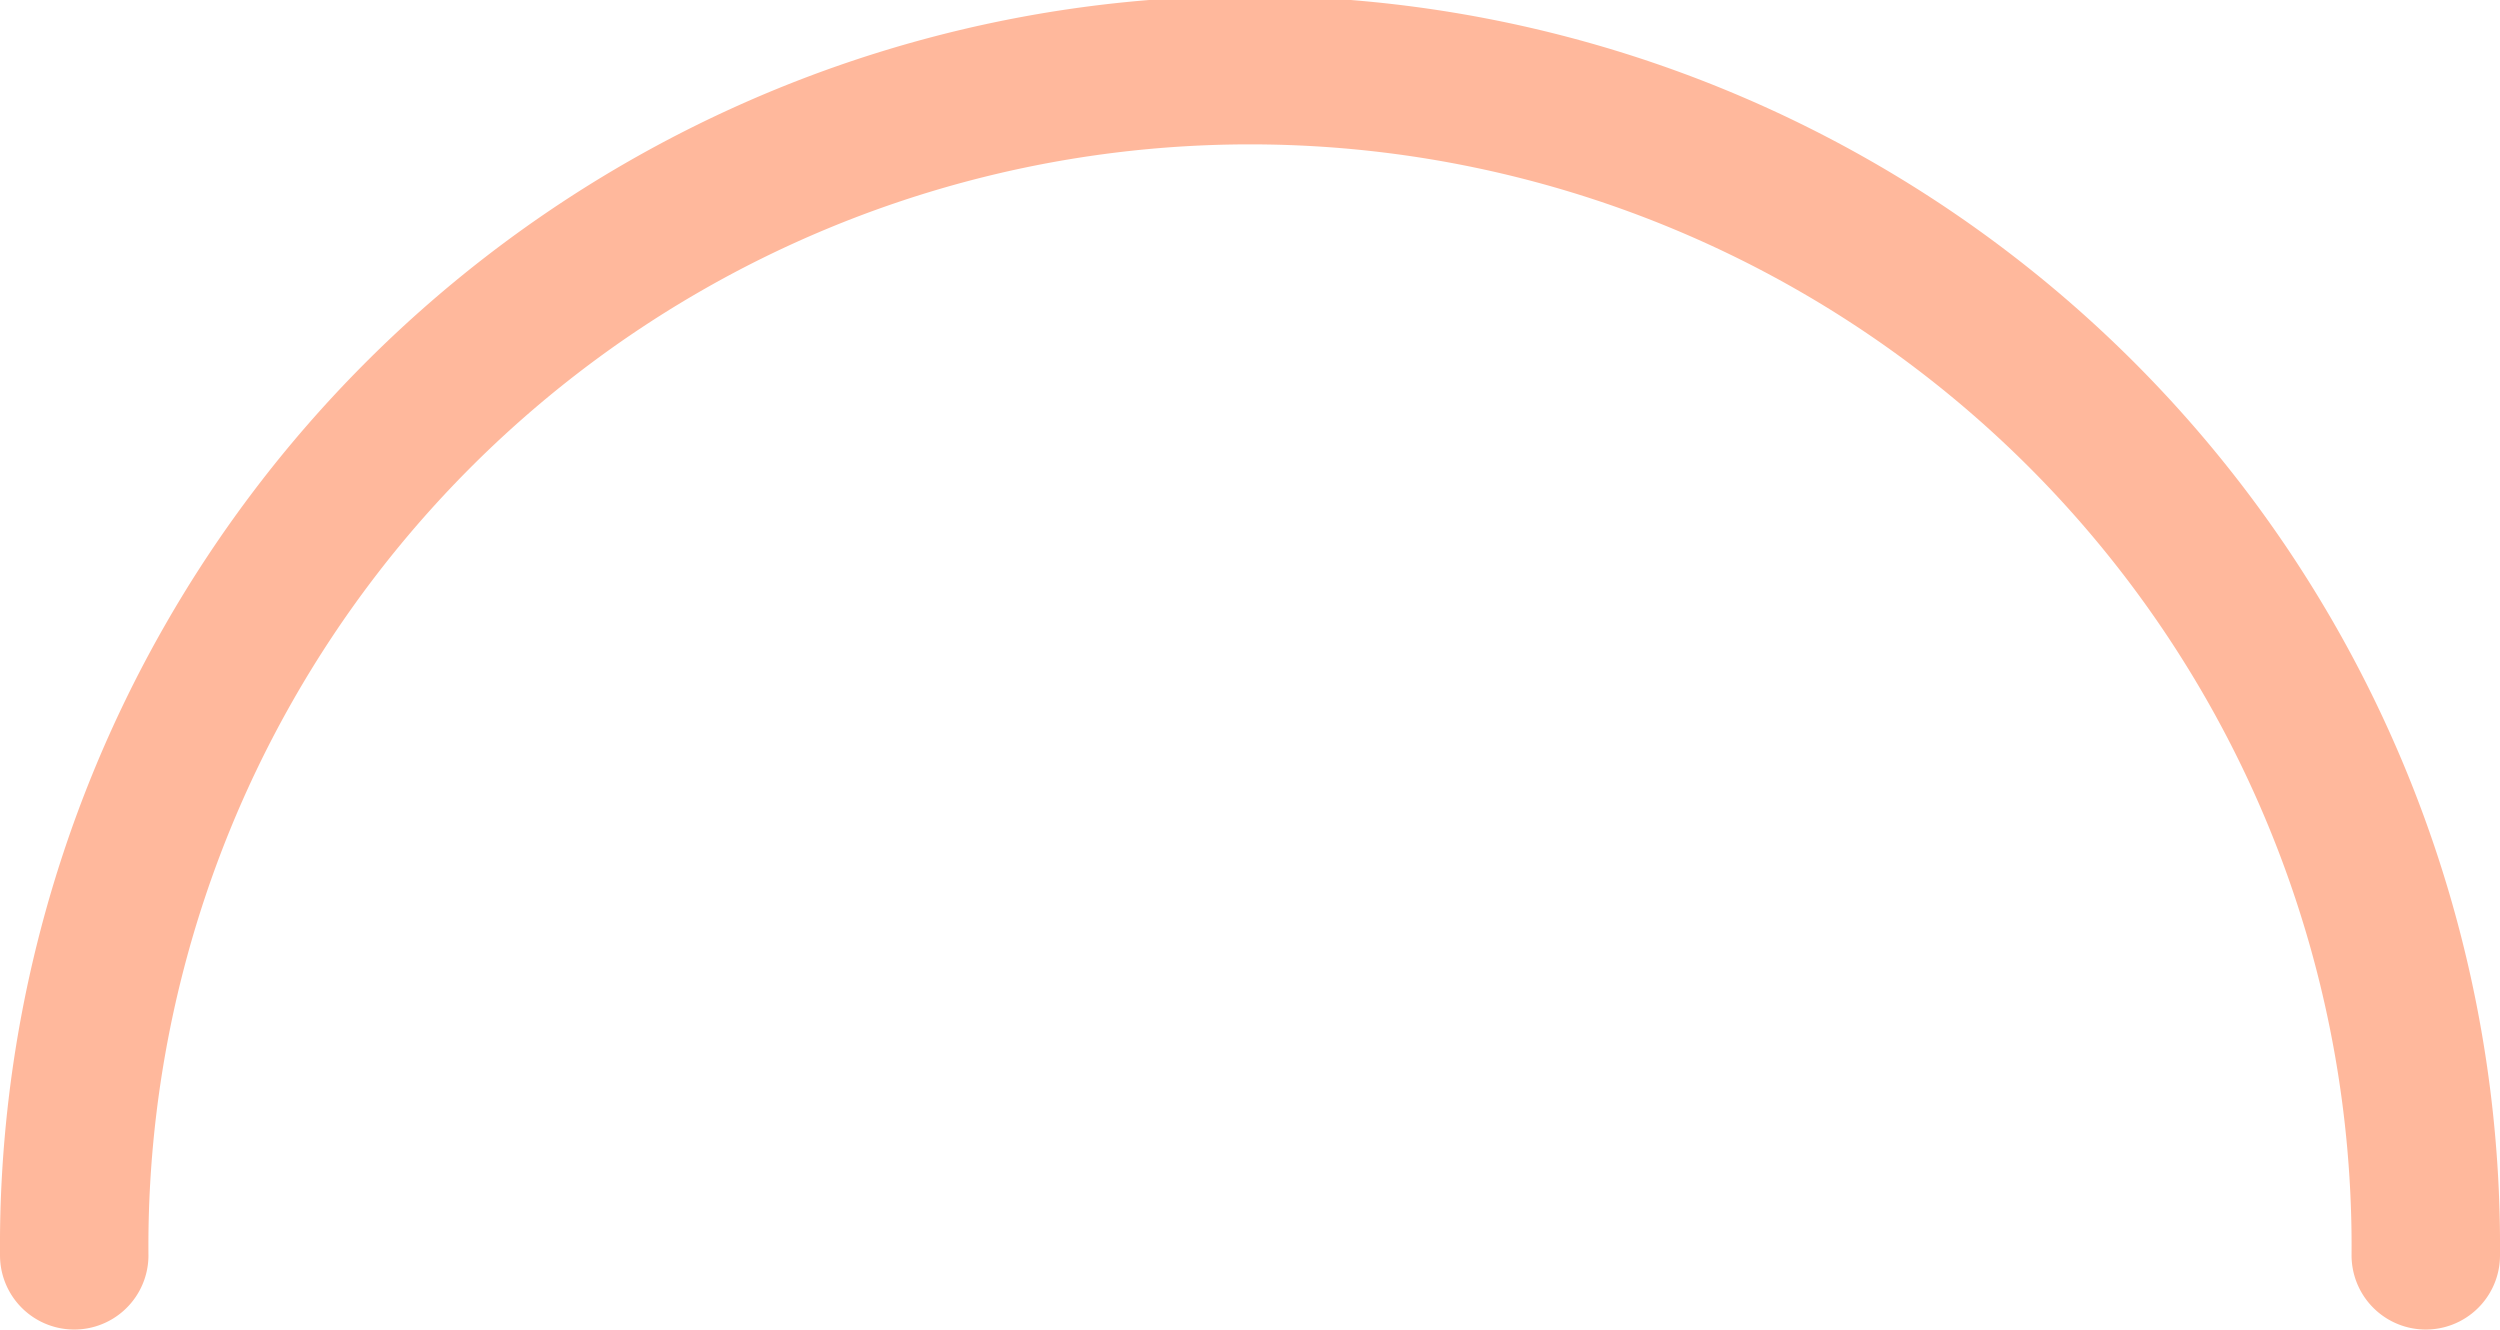 <svg xmlns="http://www.w3.org/2000/svg" width="33.683" height="17.913" viewBox="0 0 33.683 17.913">
  <path id="Path_2916" data-name="Path 2916" d="M58.85,175.894a15.842,15.842,0,1,1,31.683,0" transform="translate(-57.85 -158.981)" fill="none" stroke="#ff723a" stroke-linecap="round" stroke-linejoin="round" stroke-width="2" opacity="0.5"/>
</svg>
